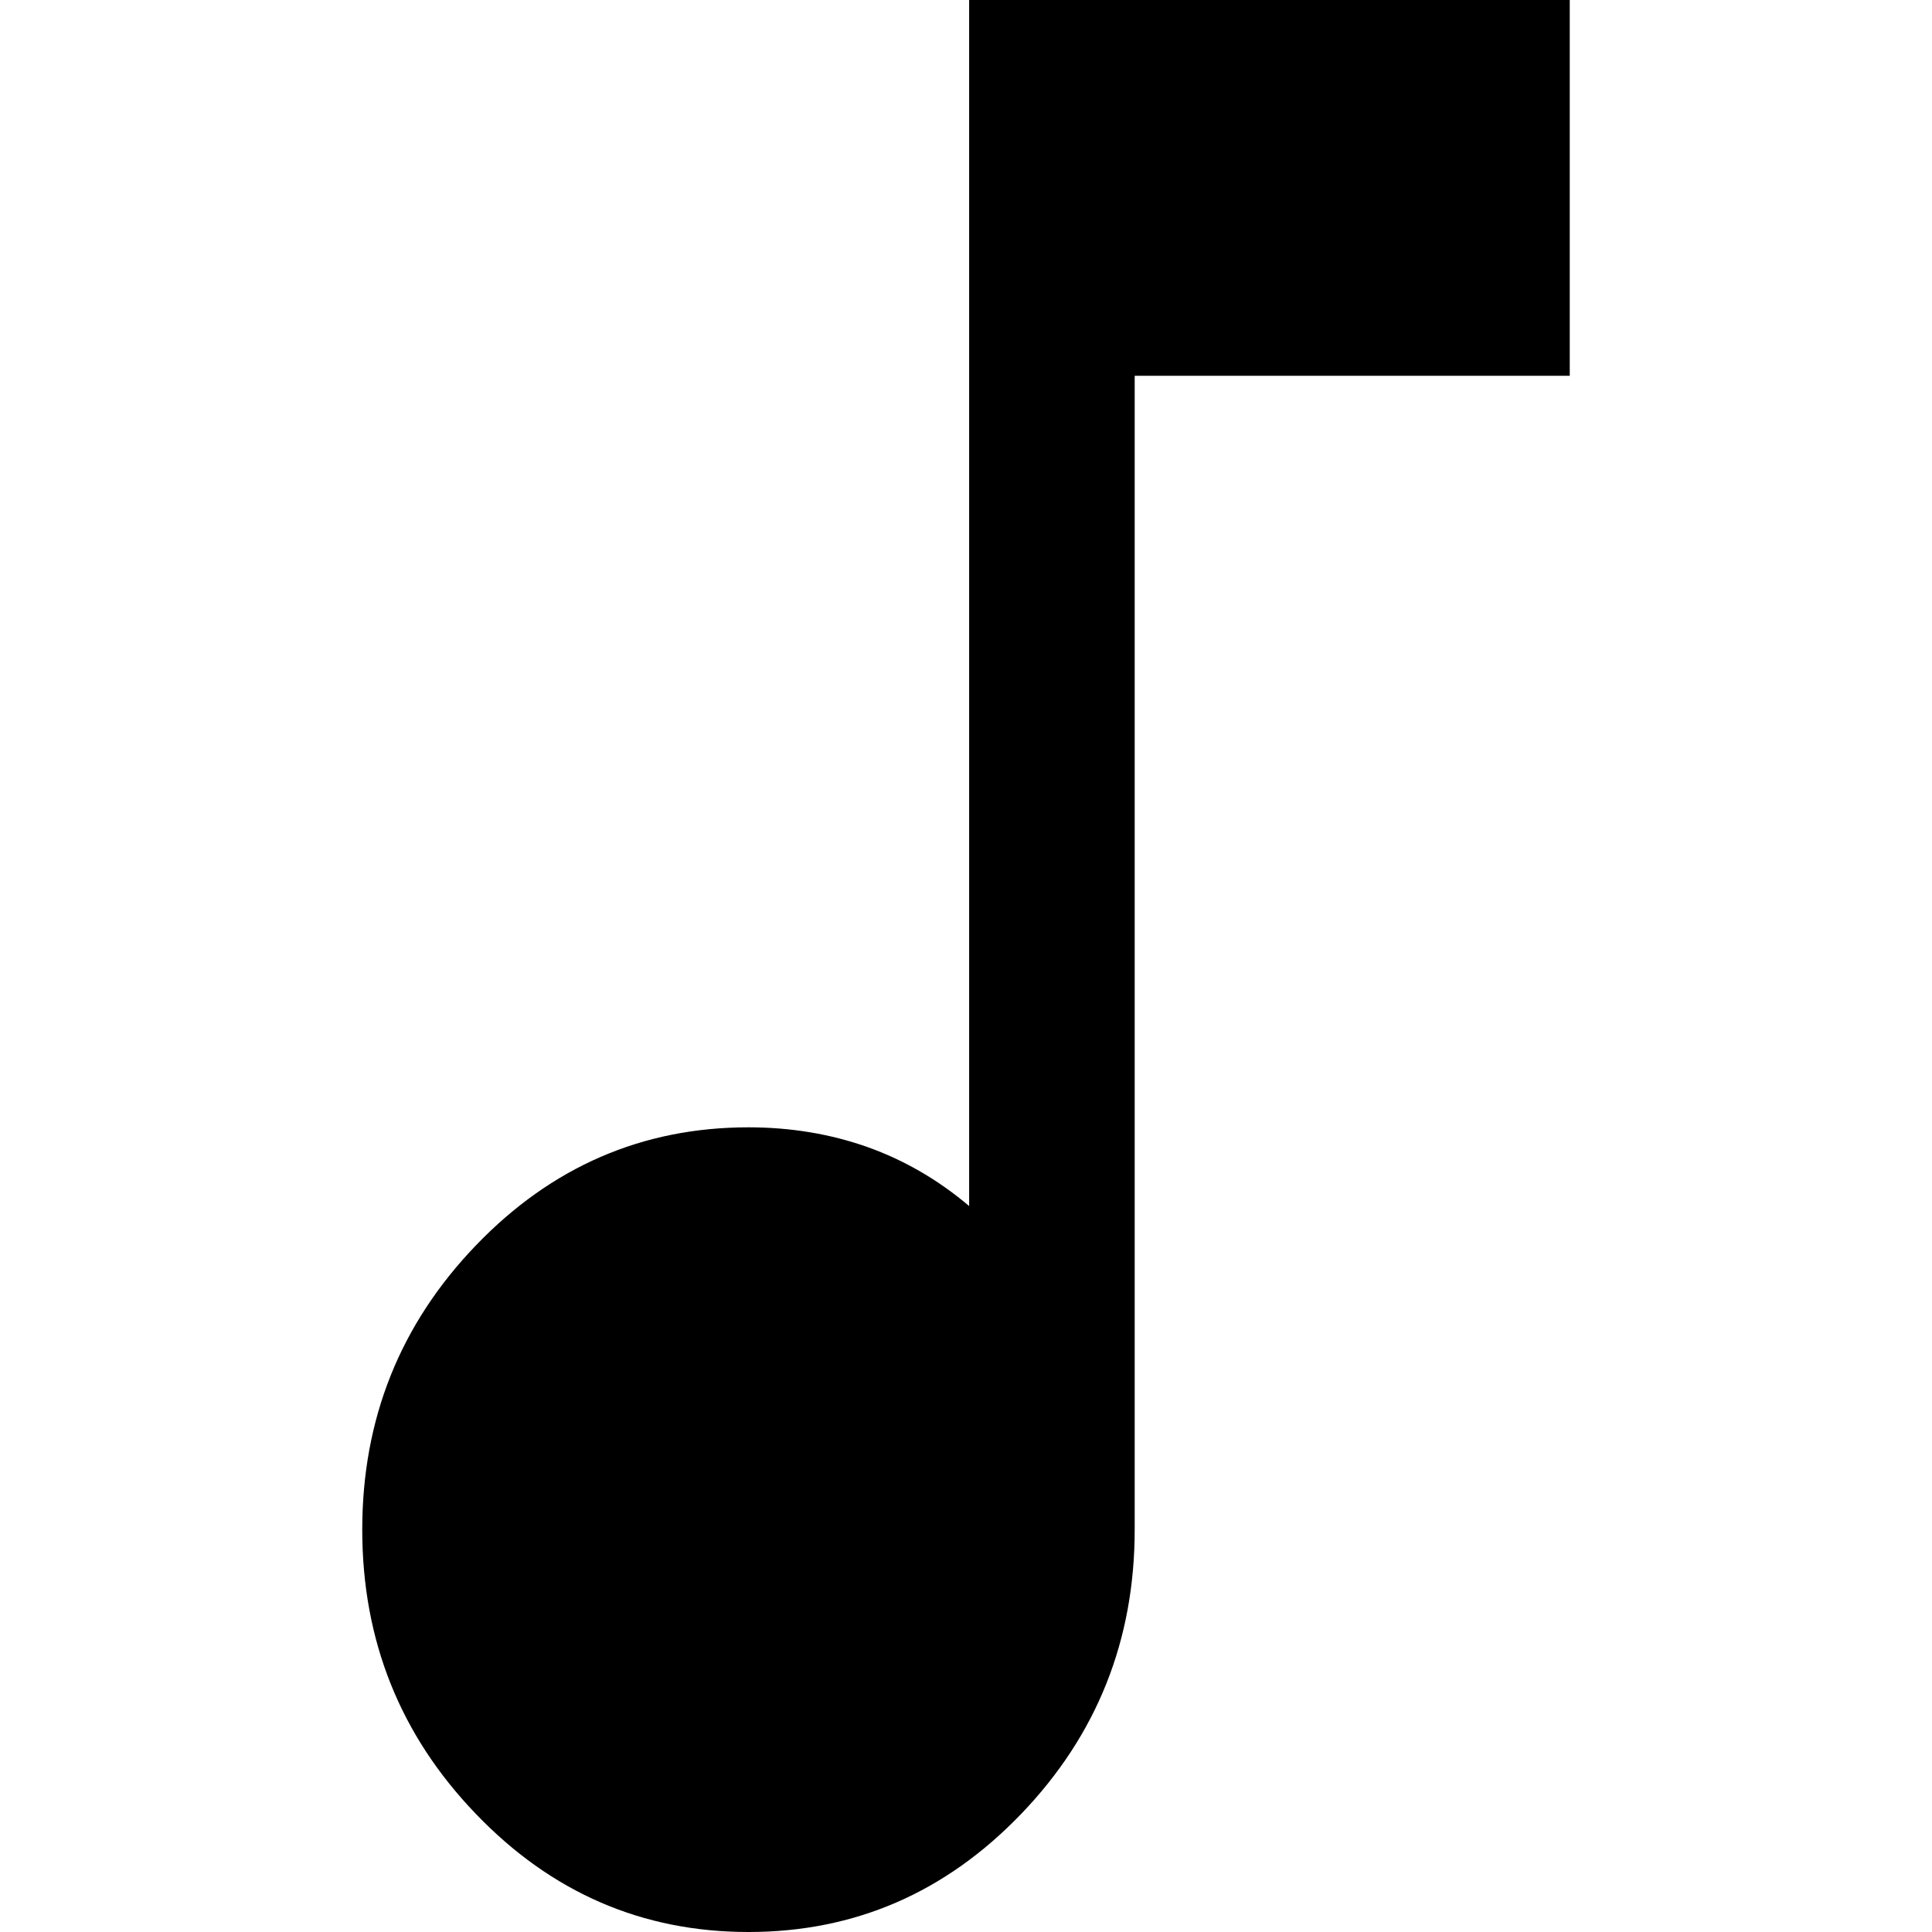 <?xml version="1.0" encoding="UTF-8"?>
<svg width="16px" height="16px" viewBox="0 0 16 16" version="1.1" xmlns="http://www.w3.org/2000/svg" xmlns:xlink="http://www.w3.org/1999/xlink">
    <title>Artboard</title>
    <g id="Artboard" stroke="none" stroke-width="1" fill="none" fill-rule="evenodd">
        <g id="music_note_FILL0_wght300_GRAD0_opsz24" transform="translate(3, 0)" fill="#000000" fill-rule="nonzero">
            <path d="M3.199,16 C2.319,16 1.566,15.674 0.94,15.021 C0.313,14.369 0,13.584 0,12.668 C0,11.752 0.313,10.968 0.94,10.315 C1.566,9.663 2.319,9.336 3.199,9.336 C3.549,9.336 3.877,9.391 4.183,9.499 C4.489,9.608 4.77,9.771 5.026,9.988 L5.026,0 L10,0 L10,3.112 L6.397,3.112 L6.397,12.668 C6.397,13.584 6.084,14.369 5.458,15.021 C4.831,15.674 4.078,16 3.199,16 Z" id="Path"></path>
        </g>
    </g>
</svg>